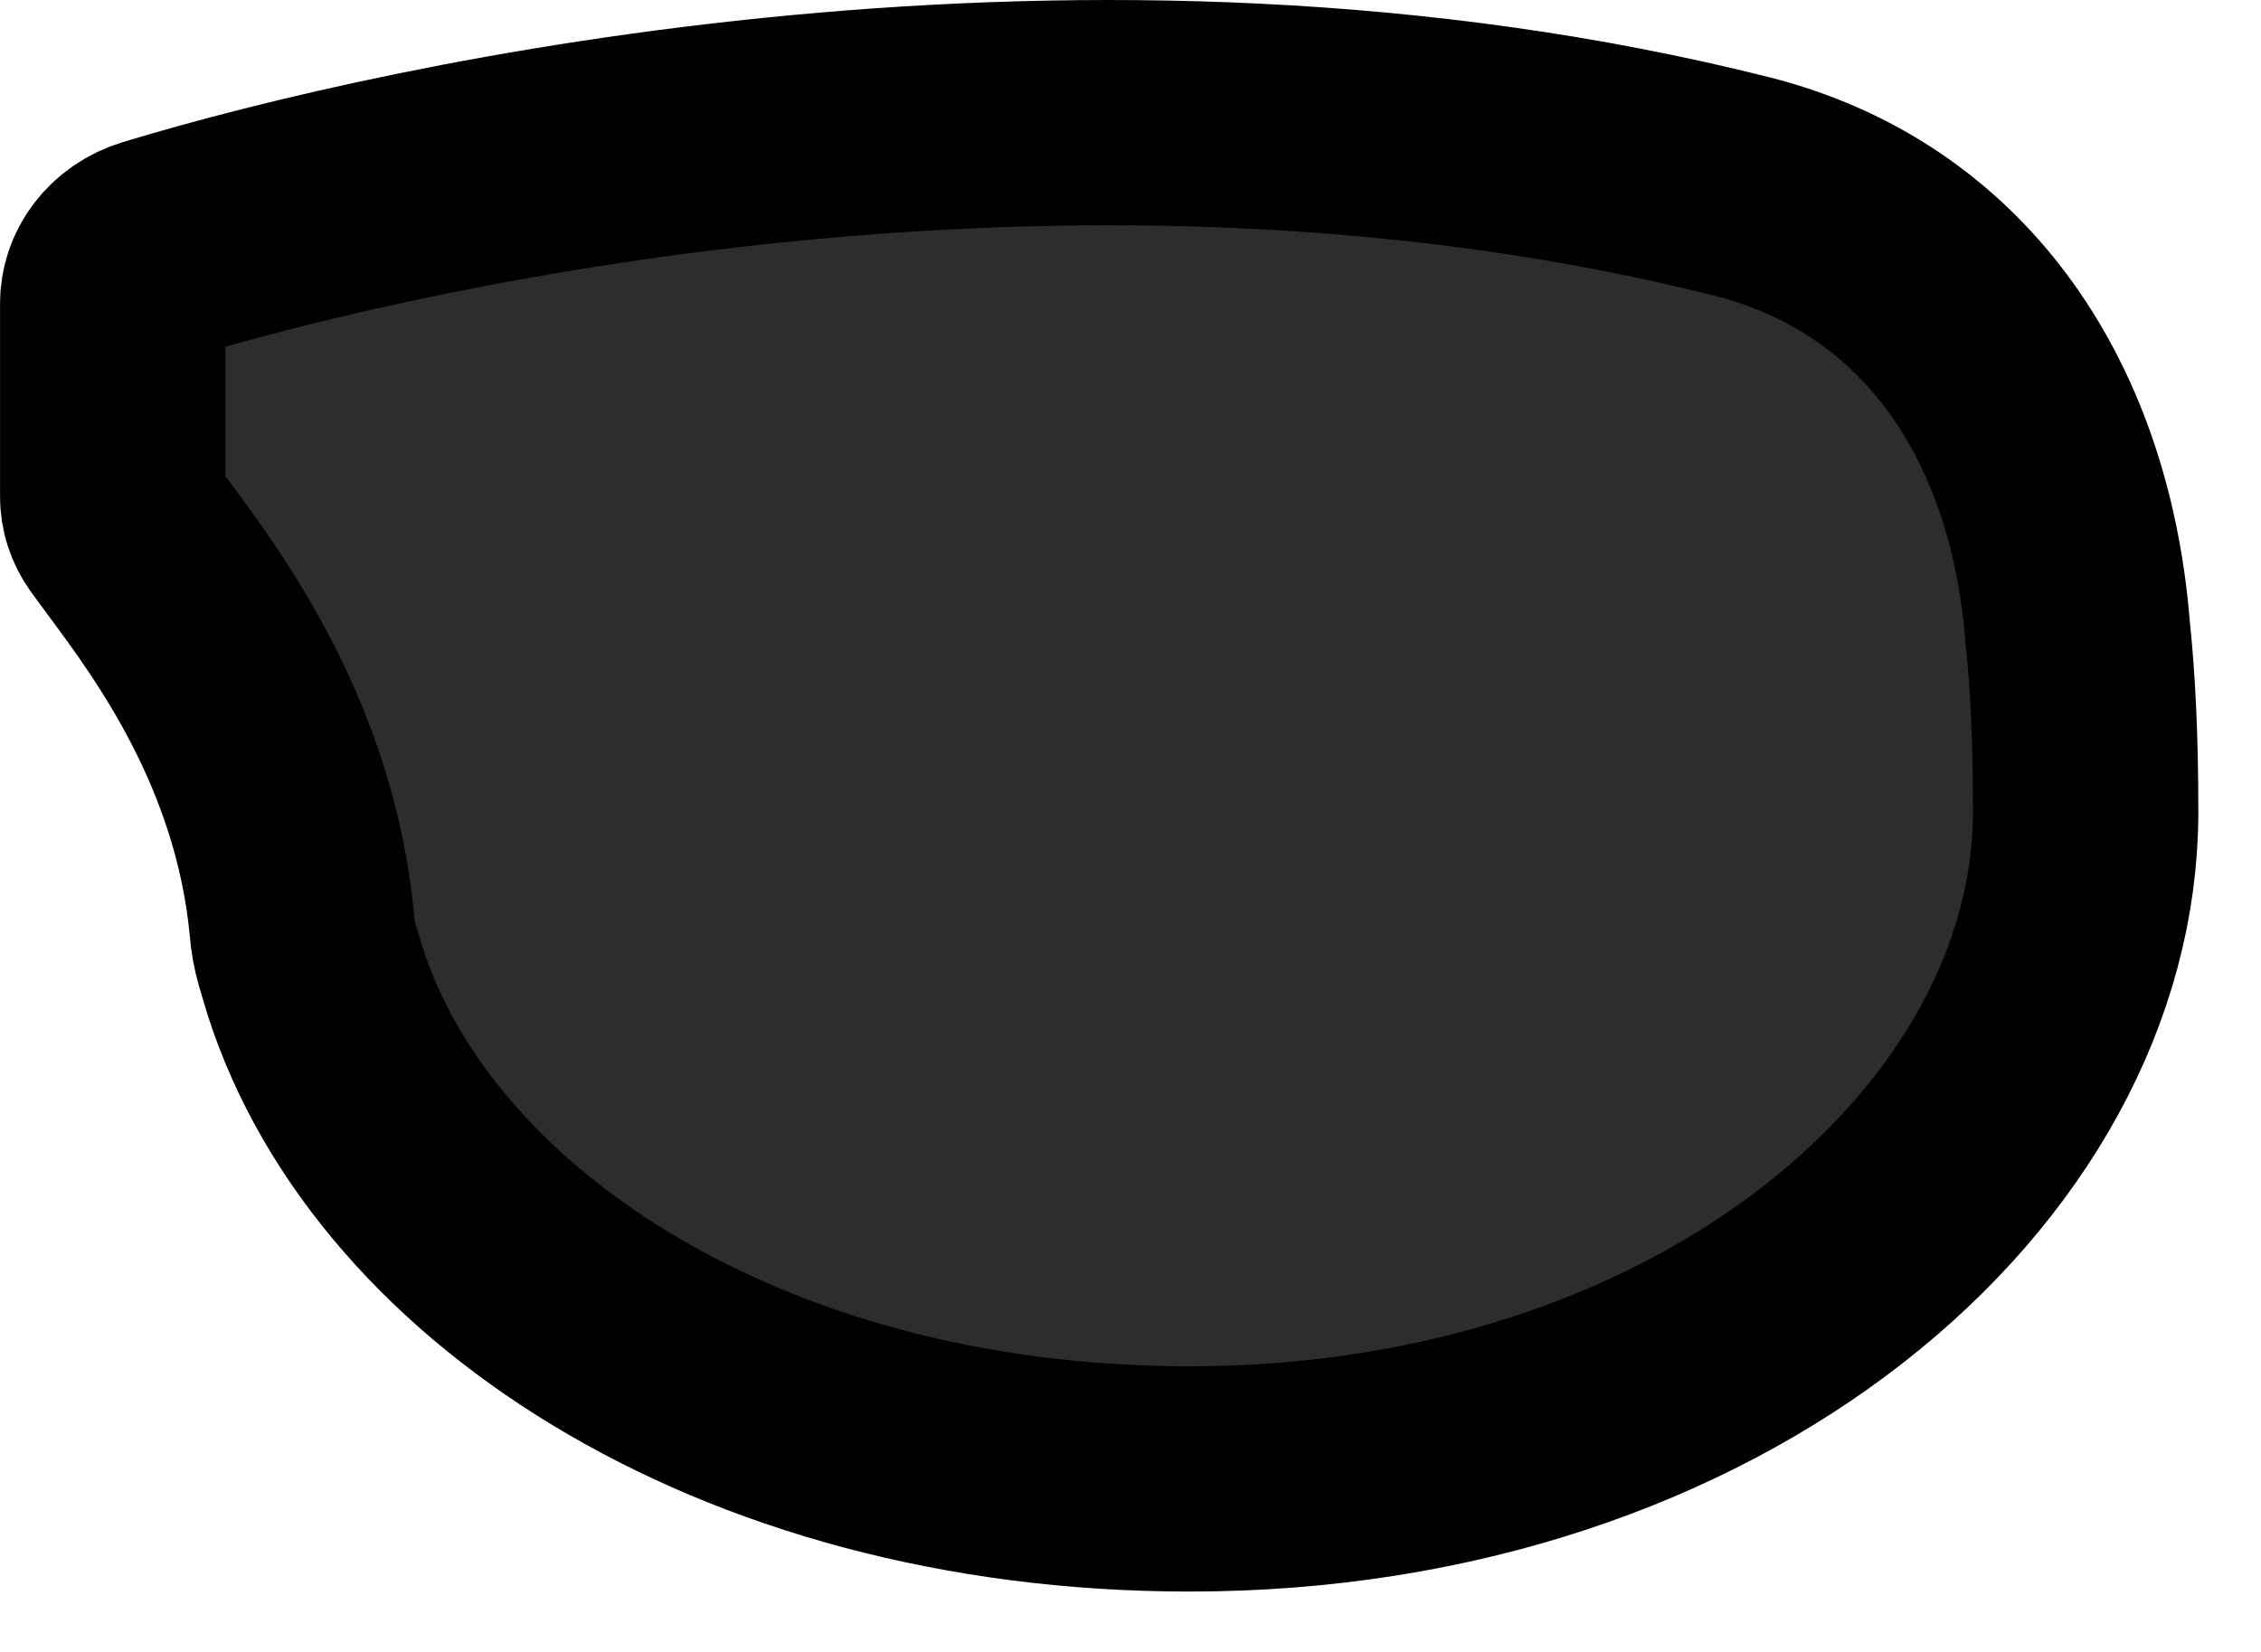 <?xml version="1.0" encoding="utf-8"?>
<svg xmlns="http://www.w3.org/2000/svg" fill="none" height="100%" overflow="visible" preserveAspectRatio="none" style="display: block;" viewBox="0 0 26 19" width="100%">
<path d="M3.578 11.135L3.577 11.131L3.533 10.982C3.533 10.982 3.533 10.982 3.533 10.982C3.502 10.874 3.482 10.764 3.473 10.654L3.472 10.641L3.471 10.629C3.272 8.564 2.172 7.082 1.584 6.291C1.519 6.203 1.46 6.124 1.409 6.053L1.409 6.053L1.407 6.05C1.332 5.946 1.295 5.827 1.296 5.71H1.296V5.704L1.296 3.491L1.296 3.49C1.296 3.363 1.337 3.234 1.422 3.123C1.507 3.011 1.633 2.921 1.786 2.875L1.786 2.875L1.789 2.874C4.744 1.977 12.533 0.259 20.023 2.143C22.321 2.722 23.672 4.661 23.888 7.226L23.889 7.24L23.89 7.254C23.954 7.848 23.984 8.537 23.984 9.335C23.984 13.283 19.698 17.01 13.677 17.01C8.467 17.01 4.513 14.364 3.578 11.135Z" fill="#2D2D2D" id="Vector" stroke="black" stroke-width="2.591"/>
</svg>